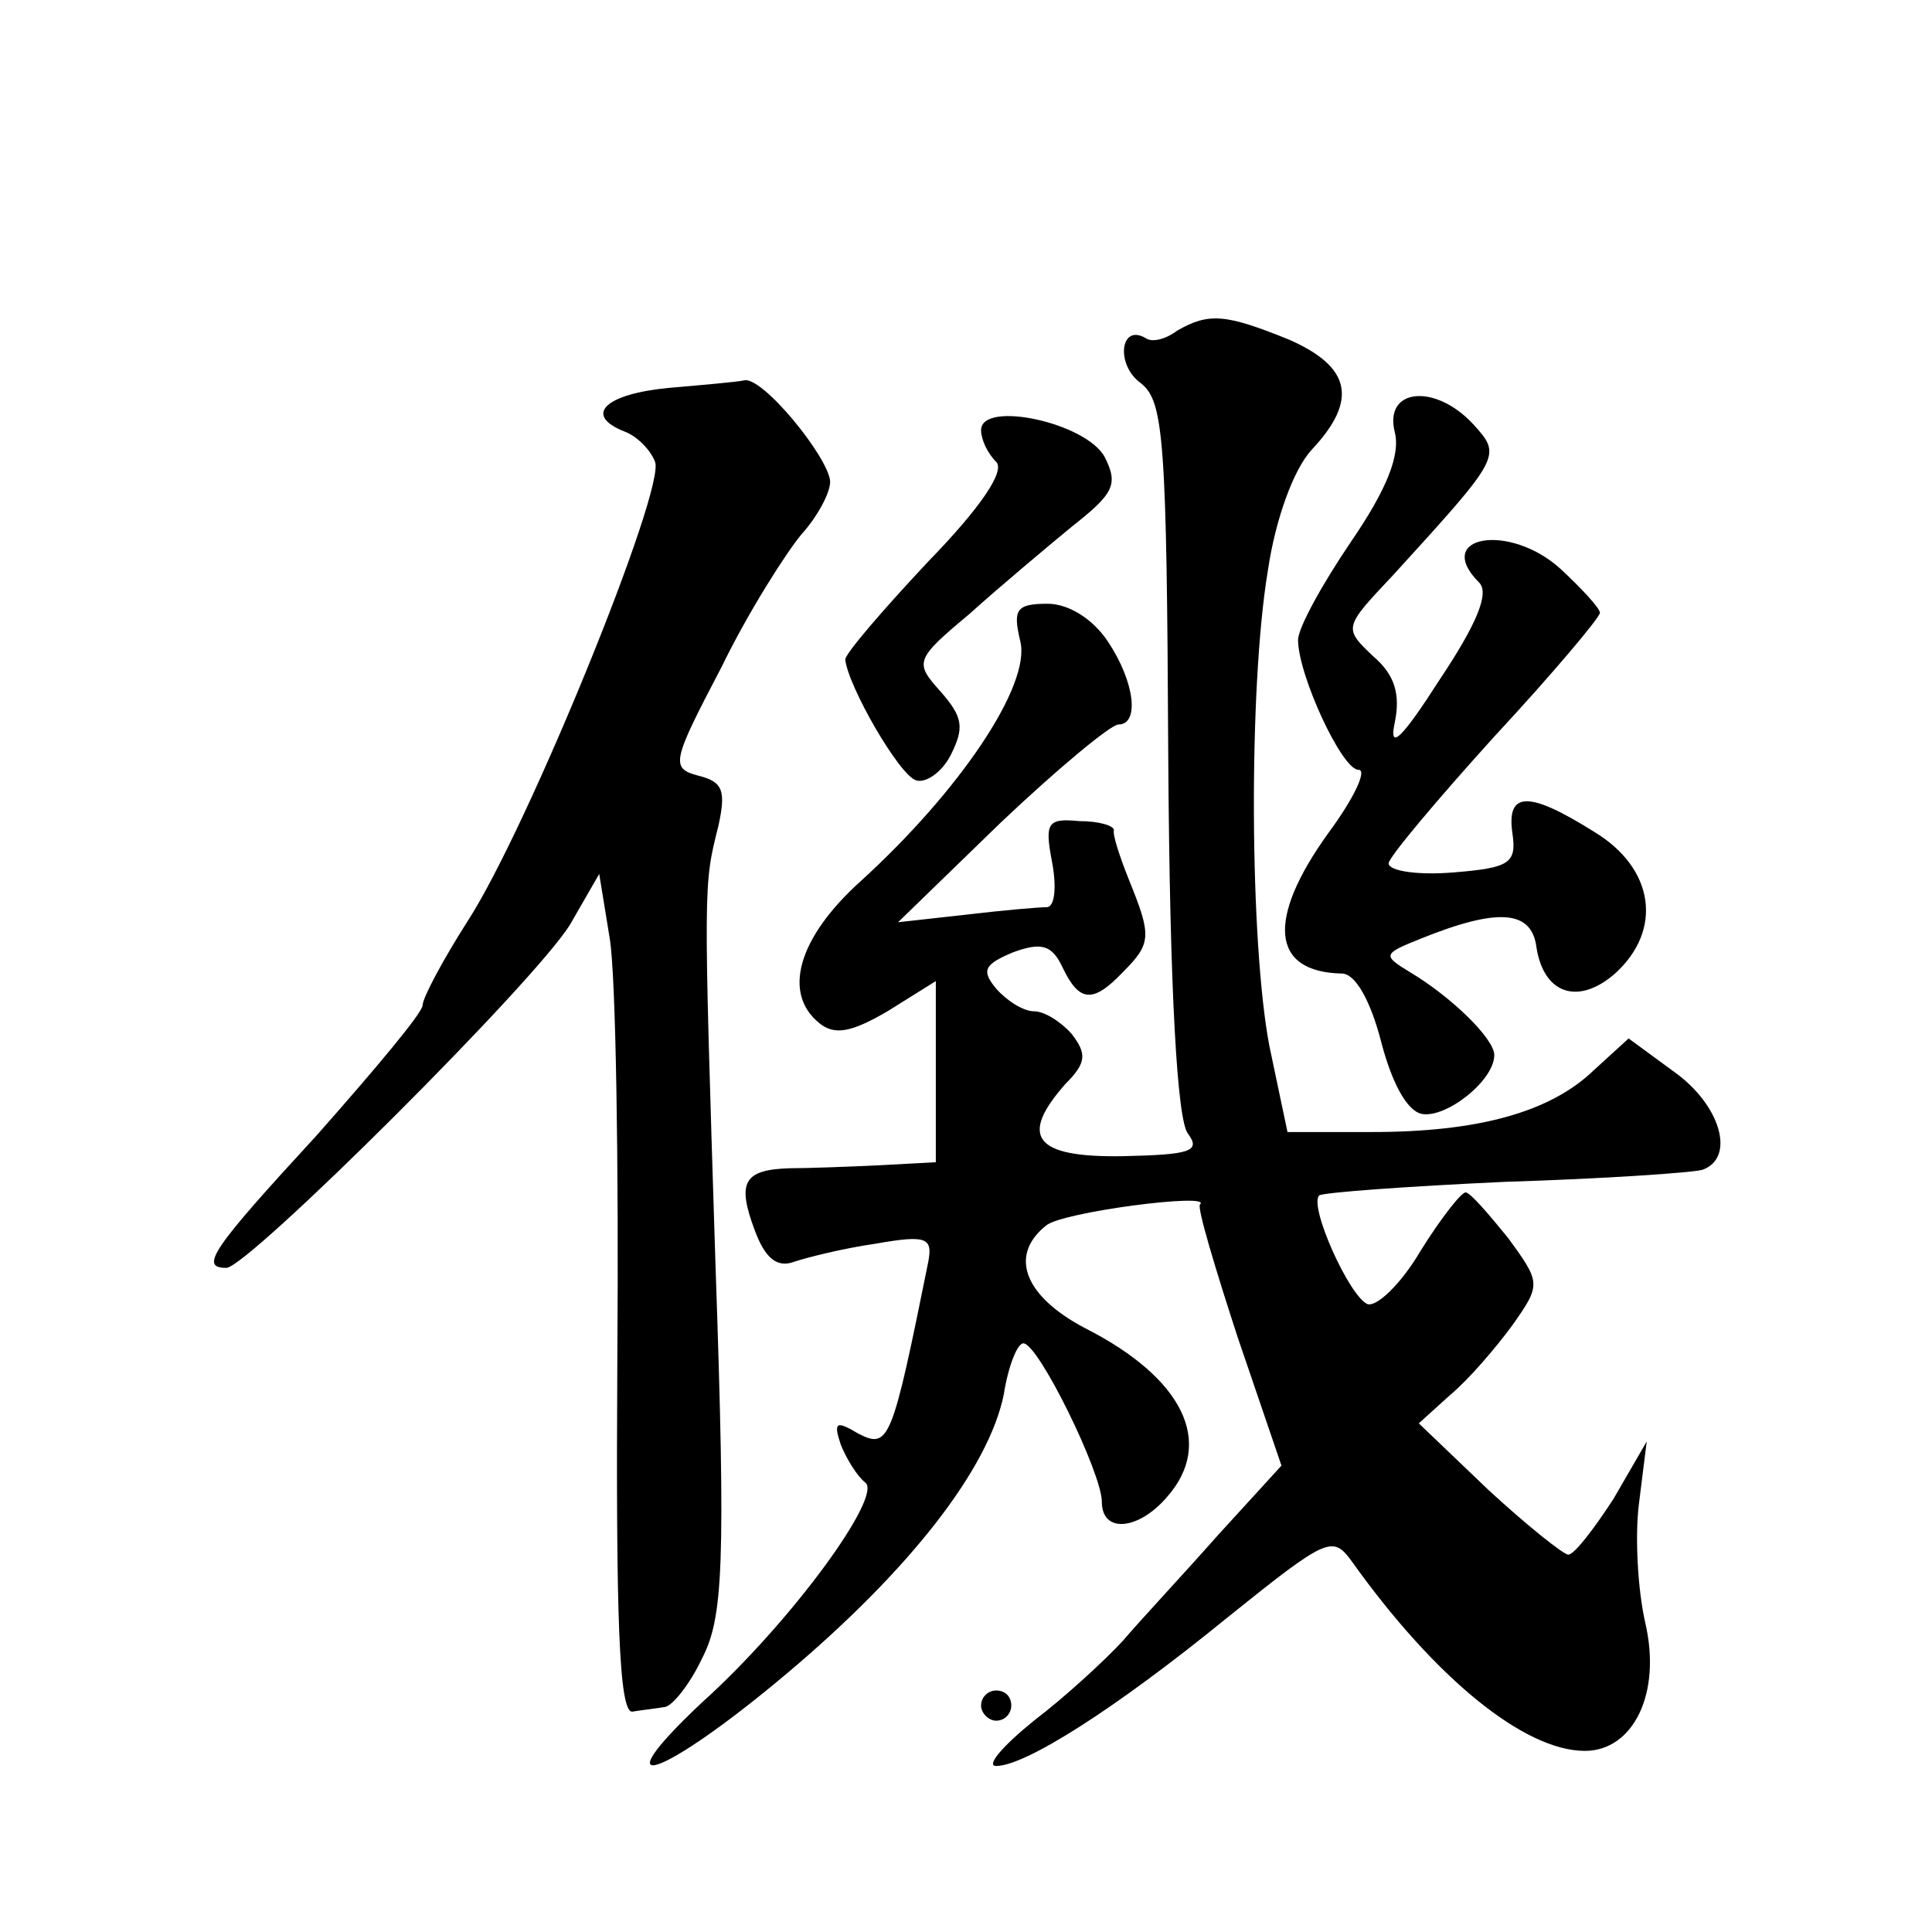 <?xml version="1.0" standalone="no"?>
<!DOCTYPE svg PUBLIC "-//W3C//DTD SVG 20010904//EN"
 "http://www.w3.org/TR/2001/REC-SVG-20010904/DTD/svg10.dtd">
<svg version="1.0" xmlns="http://www.w3.org/2000/svg"
 width="128pt" height="128pt" viewBox="0 0 128 128"
 preserveAspectRatio="xMidYMid meet">
<g transform="translate(0,128) scale(0.1,-0.1)"
fill="#0" stroke="none">
<path d="M780 1061 c-8 -6 -17 -8 -21 -5 -17 10 -20 -18 -3 -30 15 -12 17 -37 18
-248 1 -157 6 -240 13 -249 9 -12 1 -14 -43 -15 -59 -1 -69 13 -38 48 14 14 14
20 4 33 -7 8 -18 15 -25 15 -7 0 -18 7 -25 15 -10 12 -8 16 11 24 19 7 26 5 33
-10 11 -23 20 -24 40 -3 19 19 19 24 4 61 -6 15 -11 30 -10 33 0 3 -10 6 -23 6
-21 2 -23 -1 -18 -27 3 -16 2 -29 -3 -30 -5 0 -29 -2 -54 -5 l-45 -5 68 66 c38
36 73 65 78 65 14 0 11 28 -7 55 -10 15 -26 25 -40 25 -21 0 -23 -4 -18 -25 7 -29
-40 -99 -106 -159 -41 -37 -52 -74 -27 -94 10 -8 21 -6 45 8 l32 20 0 -60 0 -60
-37 -2 c-21 -1 -48 -2 -60 -2 -30 -1 -35 -9 -23 -41 7 -19 15 -25 26 -21 9 3 33
9 54 12 34 6 38 4 35 -12 -24 -119 -26 -124 -46 -114 -15 9 -17 8 -12 -7 4 -10
11 -21 16 -25 13 -8 -49 -93 -108 -146 -69 -65 -26 -50 56 19 82 69 134 136 144
185 3 19 9 34 13 34 10 0 52 -86 52 -105 0 -21 24 -19 43 3 32 36 11 79 -54 112
-40 21 -51 48 -26 68 10 9 111 22 102 14 -2 -2 10 -42 25 -88 l29 -85 -42 -46 c-23
-26 -52 -57 -63 -70 -12 -13 -38 -37 -59 -53 -21 -17 -32 -30 -25 -30 19 0 78 37
154 99 66 53 69 54 82 36 55 -77 114 -125 154 -125 32 0 51 38 40 85 -5 22 -7 58
-4 80 l5 40 -22 -38 c-13 -20 -26 -37 -30 -37 -3 0 -27 19 -53 43 l-46 44 21 19
c12 10 30 31 41 46 19 27 19 28 -3 58 -13 16 -25 30 -28 30 -3 0 -17 -18 -30 -39
-13 -22 -29 -37 -35 -35 -12 5 -39 65 -32 72 3 2 58 6 123 9 65 2 124 6 131 8 22
8 12 43 -19 65 l-30 22 -23 -21 c-29 -28 -77 -41 -147 -41 l-56 0 -12 57 c-13 68
-14 237 -1 315 5 34 17 67 29 80 31 33 26 55 -15 73 -42 17 -53 18 -74 6z M443
1023 c-42 -4 -57 -18 -29 -29 8 -3 17 -12 20 -20 7 -18 -84 -242 -124 -304 -16
-25 -30 -51 -30 -56 0 -5 -32 -43 -70 -86 -70 -76 -78 -88 -60 -88 14 0 206 191
228 228 l19 33 7 -43 c4 -24 6 -149 5 -278 -1 -170 1 -235 10 -234 6 1 15 2 21
3 5 0 17 15 25 32 14 27 16 60 9 262 -8 254 -8 250 2 290 5 23 3 29 -13 33 -19
5 -18 9 15 72 18 37 43 76 53 88 10 11 19 27 19 35 -1 16 -45 70 -57 67 -4 -1 -27
-3 -50 -5z M924 994 c4 -15 -5 -38 -29 -73 -19 -28 -35 -57 -35 -65 0 -23 29 -86
40 -86 6 0 -3 -19 -20 -42 -41 -57 -38 -92 9 -93 9 0 19 -18 26 -45 7 -27 17 -46
27 -48 16 -3 48 22 48 39 0 11 -29 39 -56 55 -18 11 -18 12 7 22 52 21 74 19 77
-6 5 -31 28 -38 52 -17 32 29 26 70 -14 94 -43 27 -58 27 -54 -1 3 -20 -2 -23 -39
-26 -24 -2 -43 1 -43 6 0 4 32 42 70 84 39 42 70 79 70 82 0 3 -12 16 -26 29 -34
31 -85 22 -54 -9 7 -7 -2 -28 -26 -64 -25 -39 -34 -48 -30 -29 4 19 0 32 -14 44
-20 19 -20 19 13 54 72 79 72 79 53 100 -25 27 -59 24 -52 -5z M650 995 c0 -6 4
-15 10 -21 6 -6 -10 -30 -45 -66 -30 -32 -55 -61 -55 -65 2 -18 36 -77 47 -80 6
-2 17 5 23 17 9 18 8 25 -7 42 -17 19 -17 21 19 51 20 18 51 44 68 58 28 22 31
28 22 46 -12 23 -82 38 -82 18z M650 150 c0 -5 5 -10 10 -10 6 0 10 5 10 10 0 6
-4 10 -10 10 -5 0 -10 -4 -10 -10z"/>
</g>
</svg>

